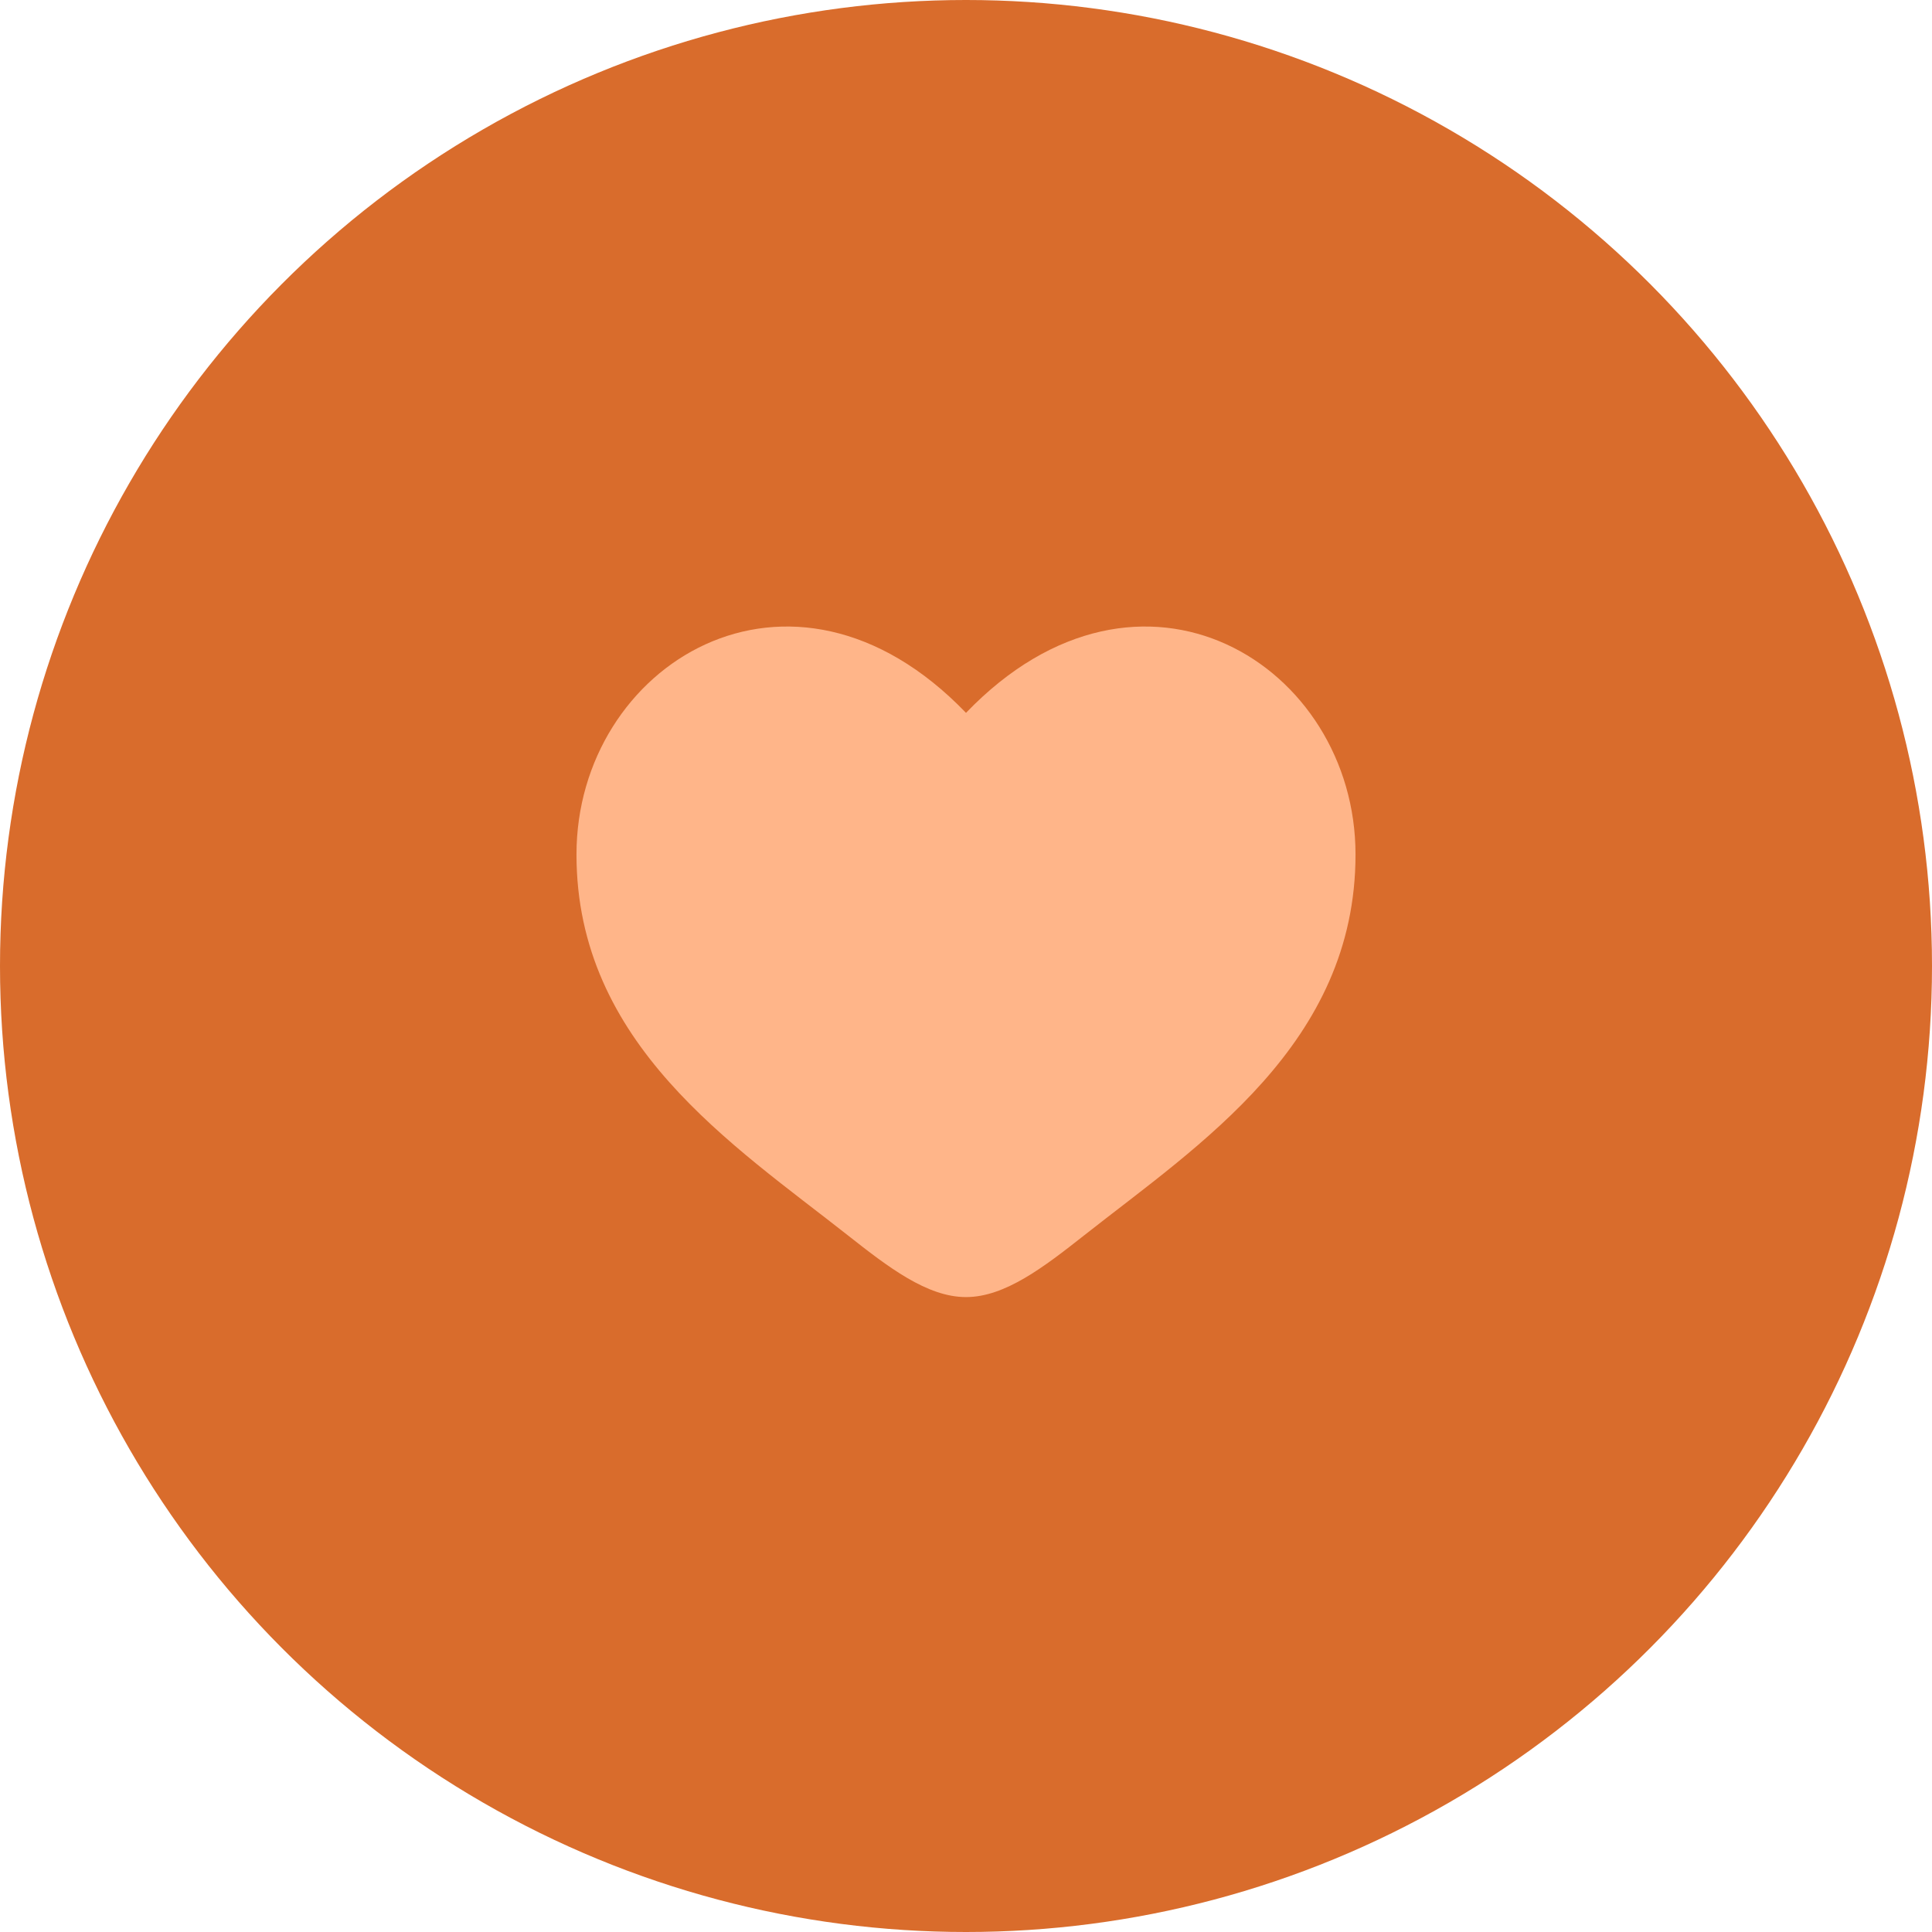 <svg xmlns="http://www.w3.org/2000/svg" width="57" height="57" viewBox="0 0 57 57" fill="none"><circle cx="28.5" cy="28.5" r="28.5" fill="#D96C2C"></circle><path d="M17.008 25.21C17.008 30.798 21.627 33.776 25.009 36.442C26.202 37.382 27.351 38.268 28.5 38.268C29.649 38.268 30.799 37.382 31.992 36.442C35.373 33.776 39.992 30.798 39.992 25.21C39.992 19.621 33.671 15.658 28.5 21.031C23.329 15.658 17.008 19.621 17.008 25.21Z" fill="#FFB589"></path></svg>